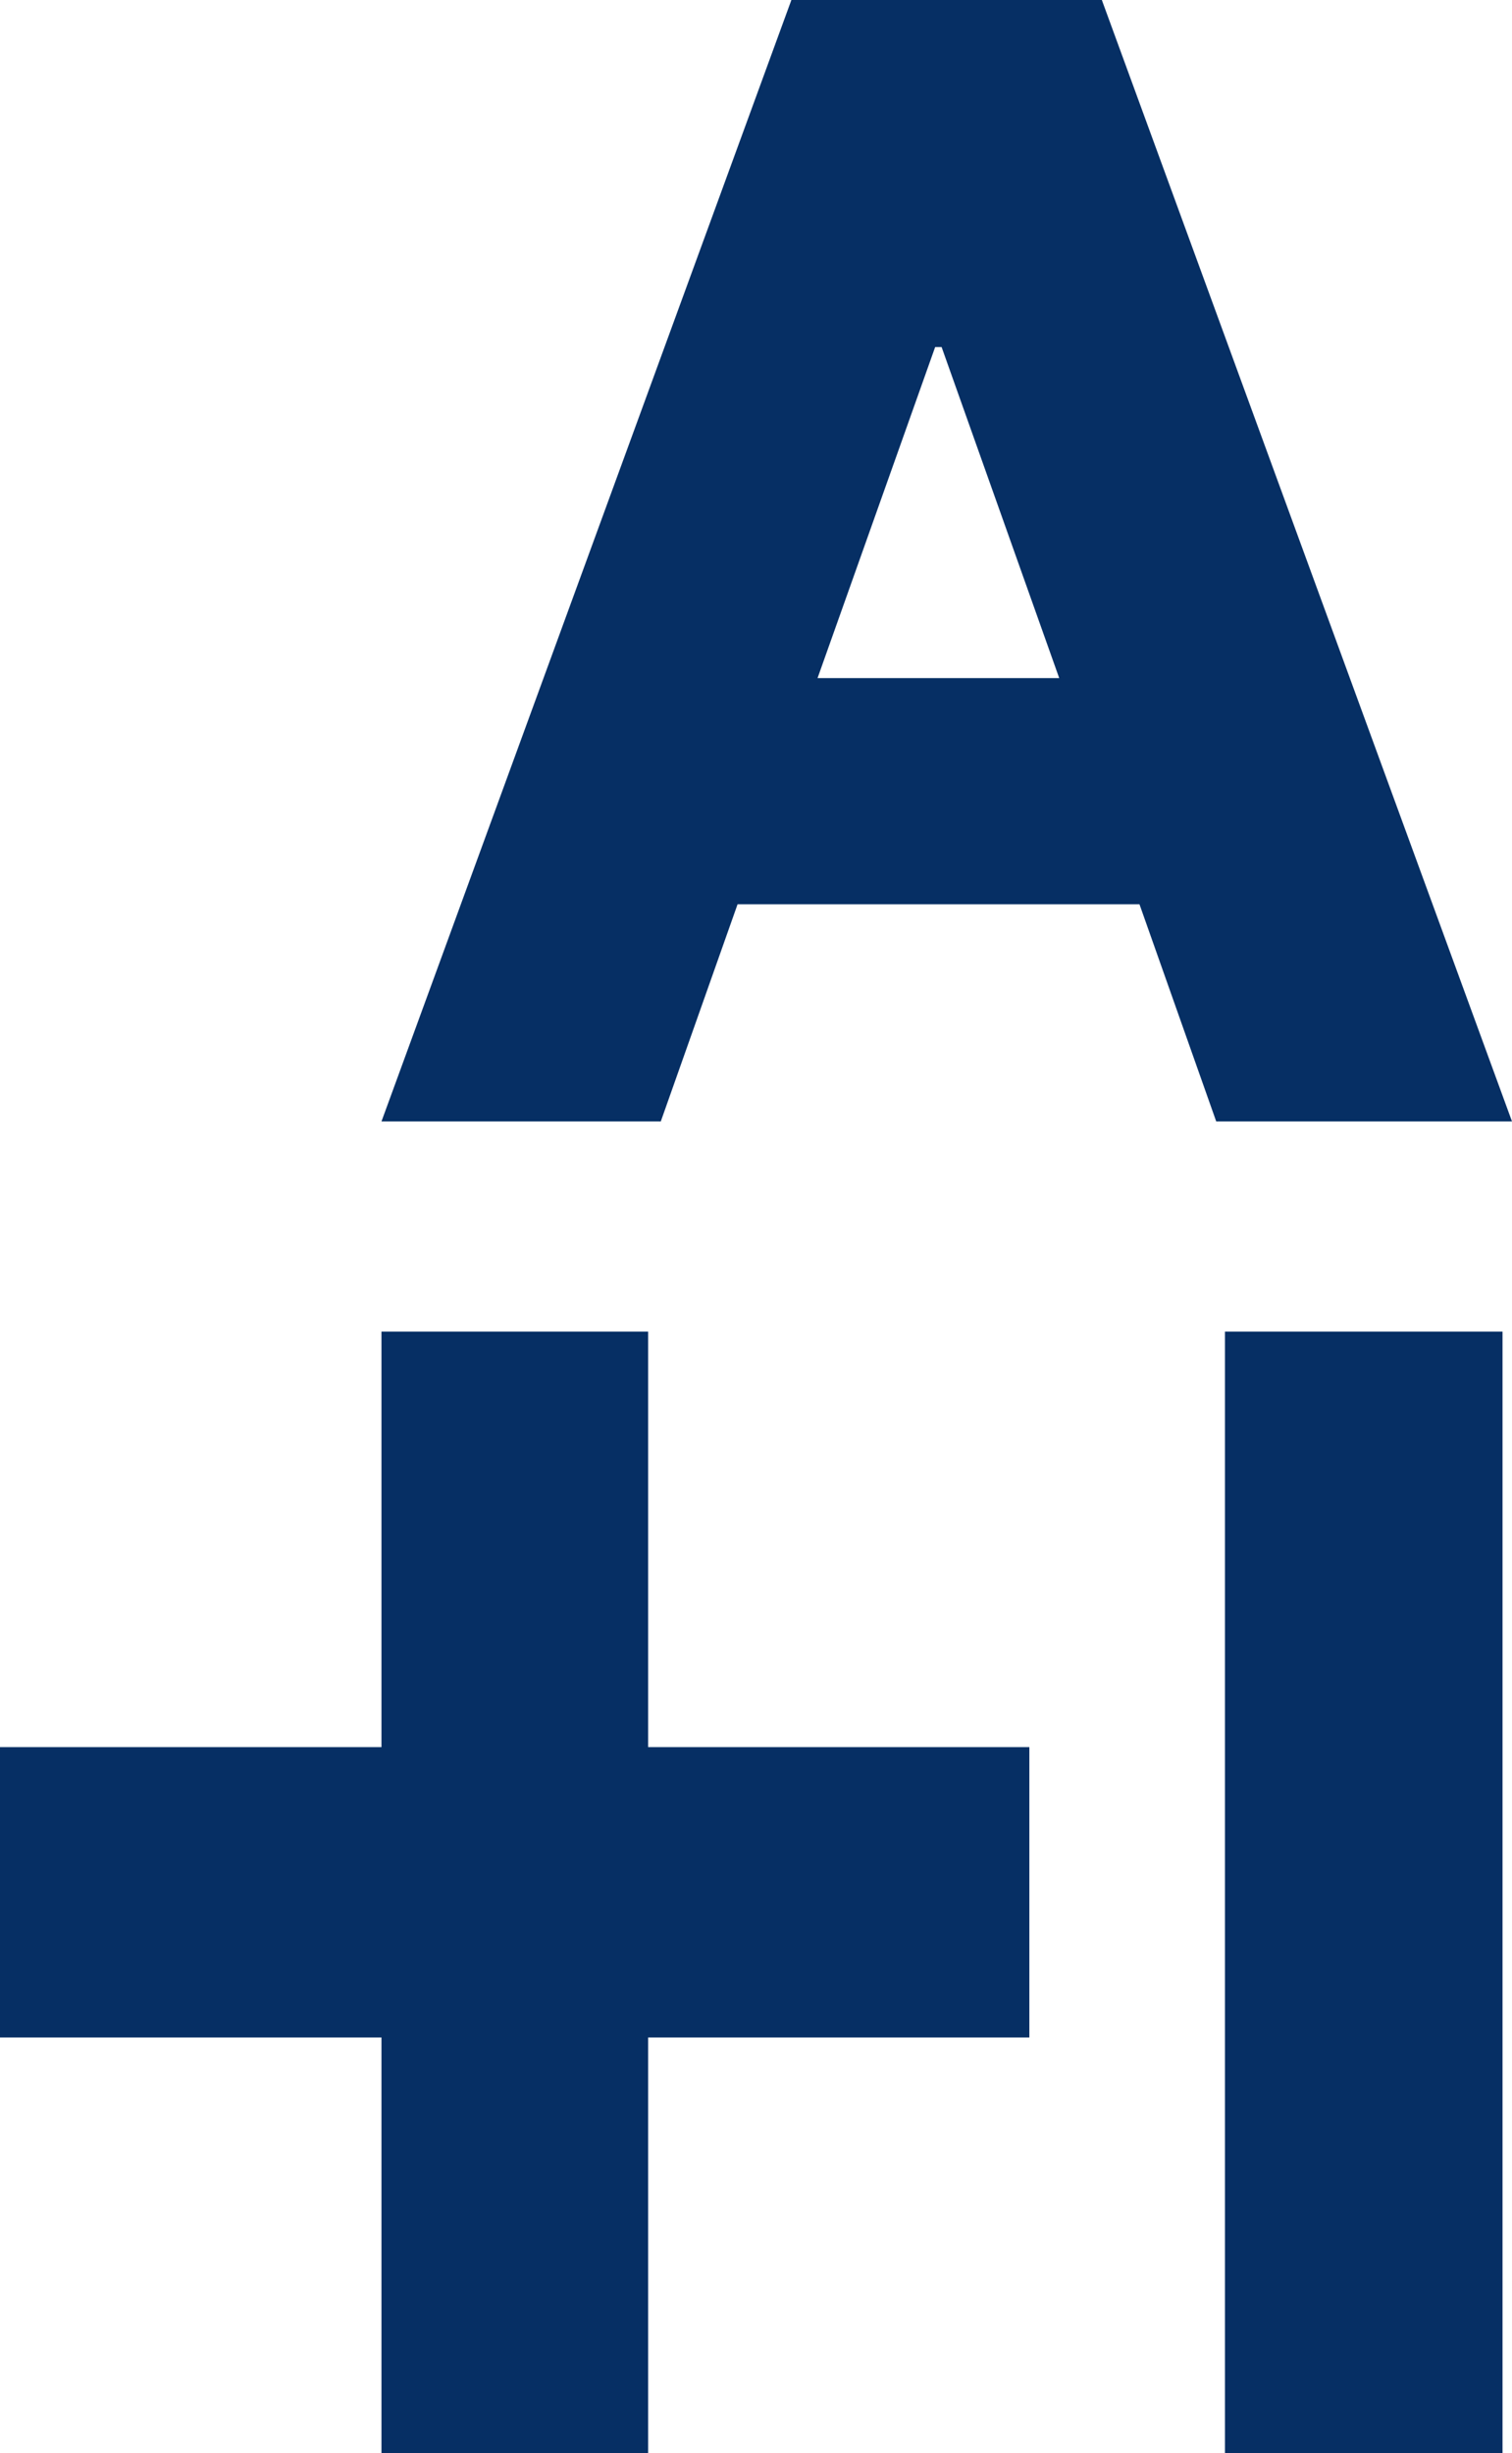 <?xml version="1.0" encoding="UTF-8"?>
<svg xmlns="http://www.w3.org/2000/svg" width="37" height="60" viewBox="0 0 37 60" fill="none">
  <g clip-path="url(#clip0_3091_891)">
    <path d="M15.86 42.734H25.189V49.836H15.86V60H9.335V49.836H0V42.734H9.335V32.57H15.86V42.734Z" fill="#062F64"></path>
    <path d="M36.768 32.57H29.976V60H36.768V32.57Z" fill="#062F64"></path>
    <path d="M22.884 8.489H23.042L25.92 16.586H20.006L22.884 8.489ZM19.366 0L9.335 27.43H16.17L18.049 22.118H27.884L29.762 27.43H37L26.963 0H19.372H19.366Z" fill="#062F64"></path>
  </g>
  <defs>
    <clipPath id="clip0_3091_891">
      <rect width="37" height="60" fill="white"></rect>
    </clipPath>
  </defs>
</svg>
